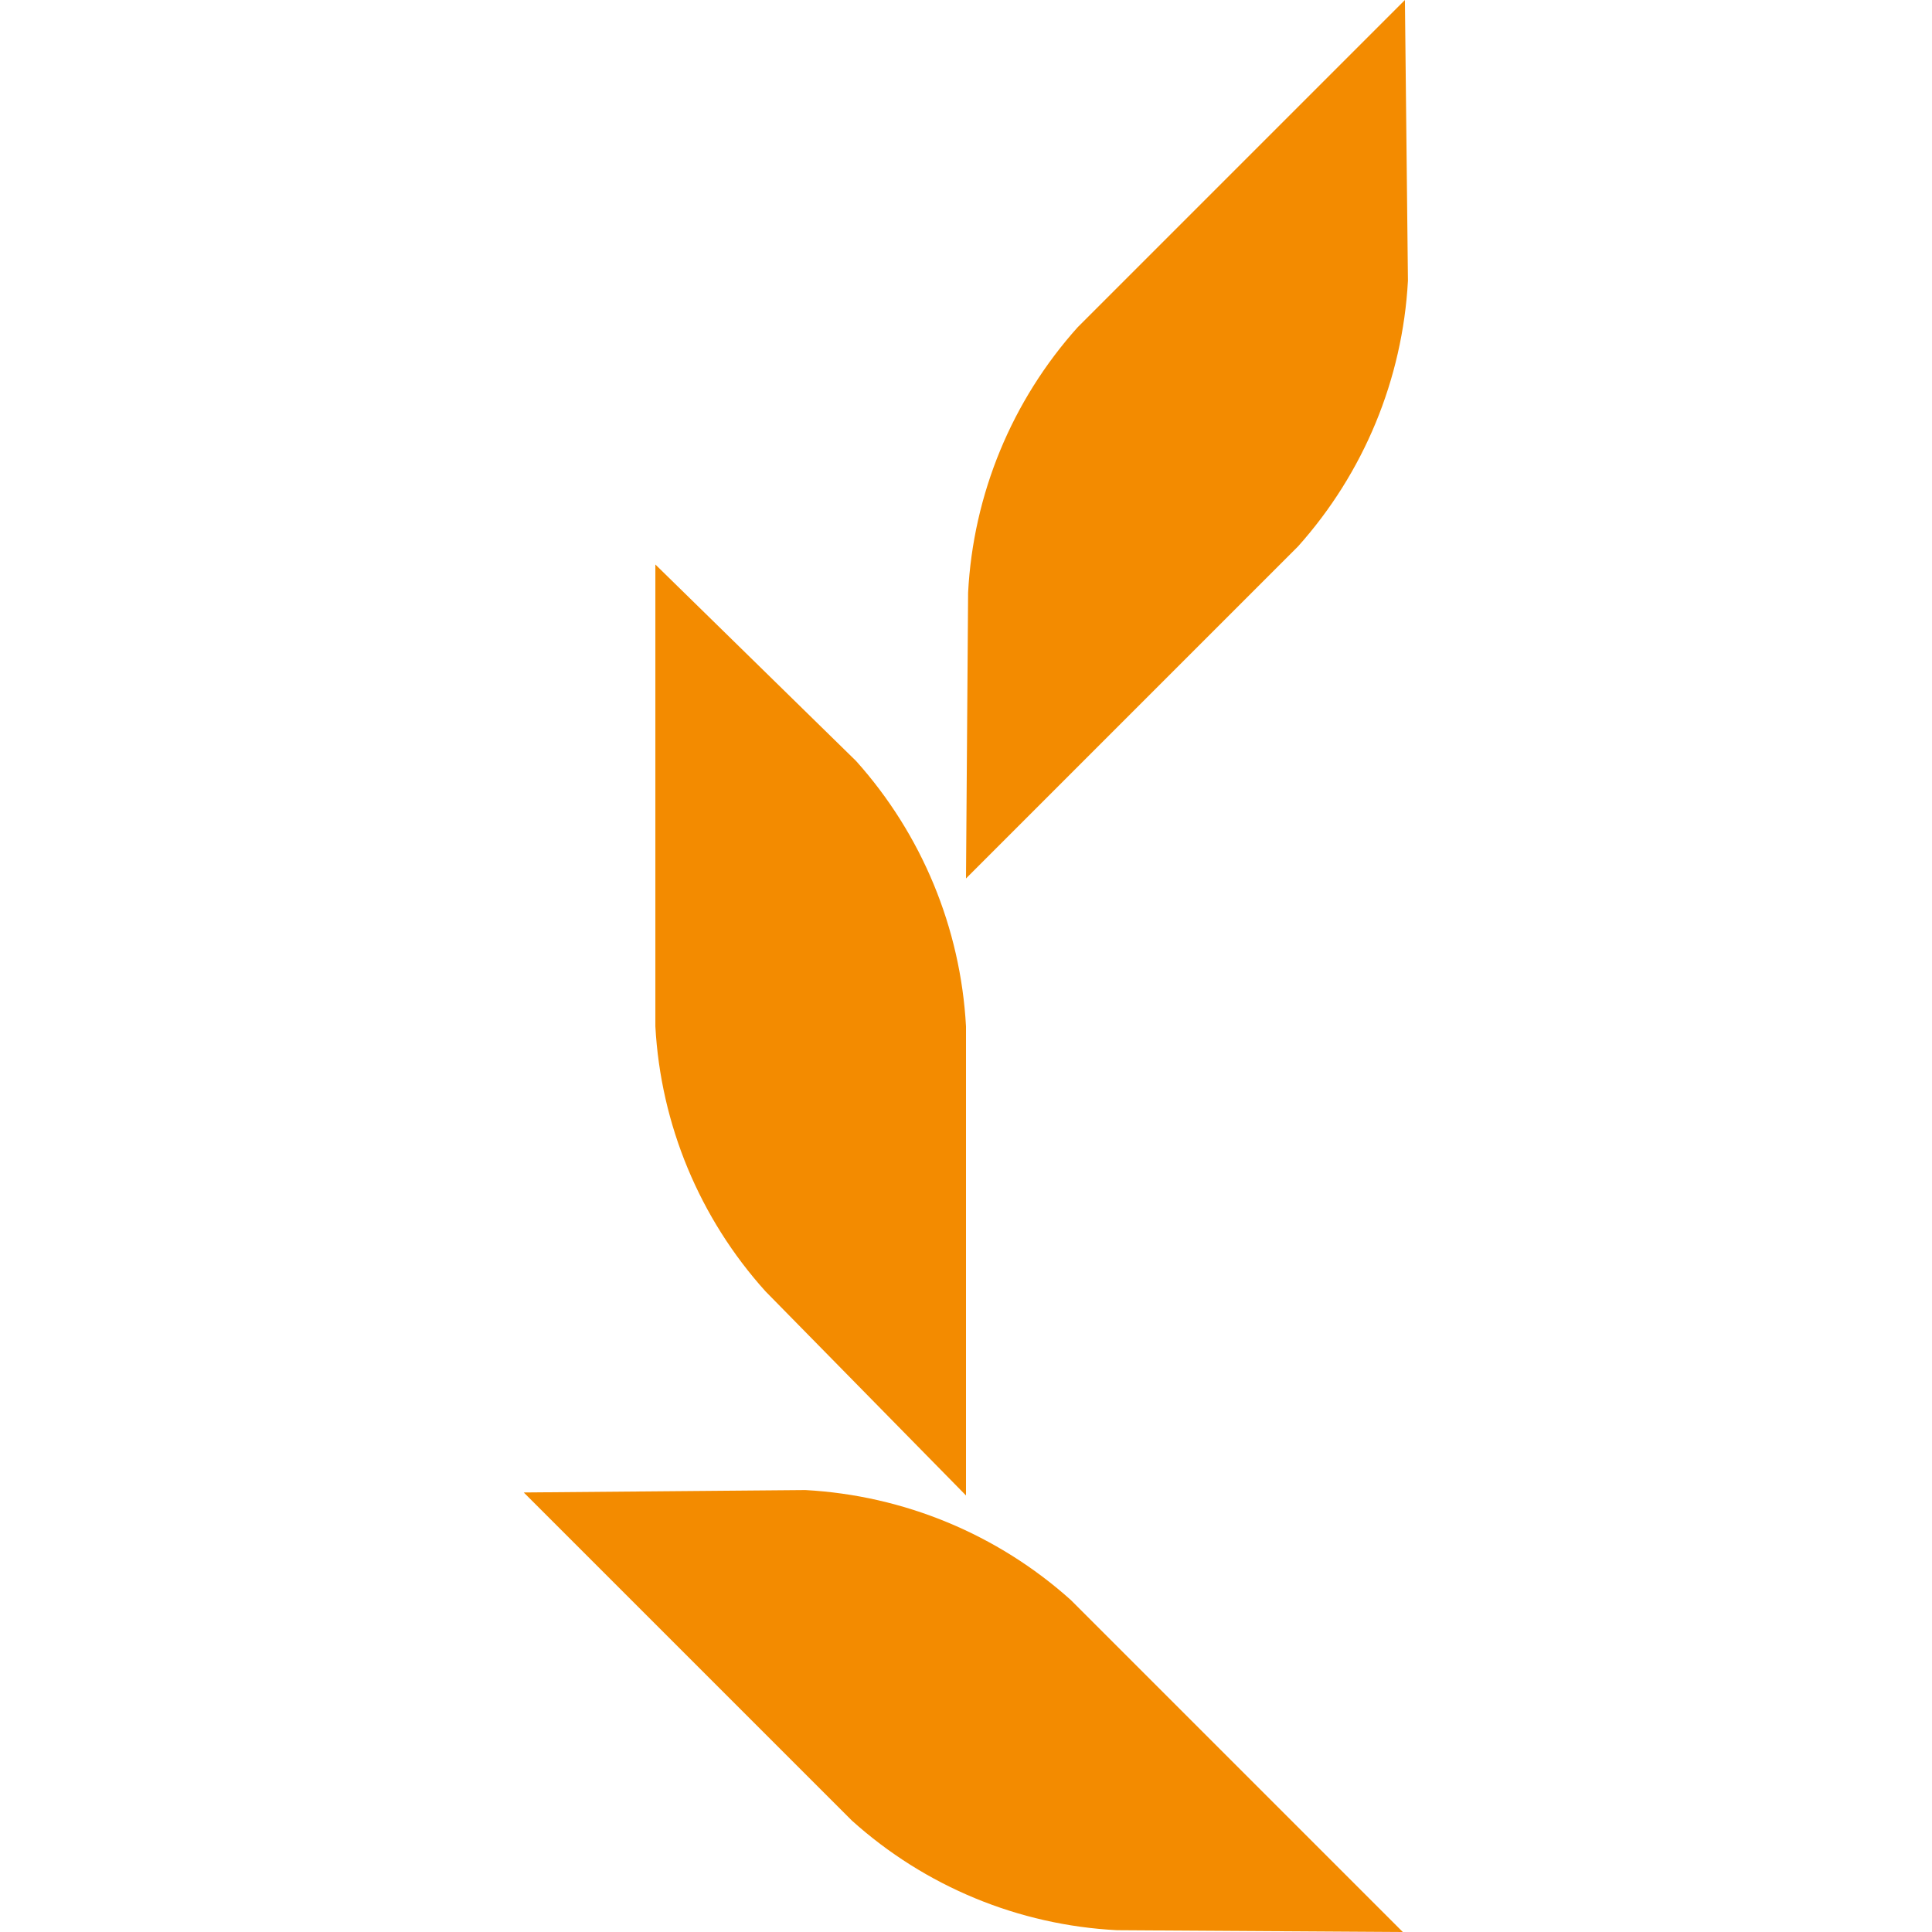 <svg width="88" height="88" viewBox="0 0 88 88" fill="none" xmlns="http://www.w3.org/2000/svg">
<g clip-path="url(#clip0)">
<path fill-rule="evenodd" clip-rule="evenodd" d="M63.896 88L48.771 72.875C45.43 69.88 41.166 68.115 36.685 67.87L23.856 67.98L38.803 82.926C42.135 85.926 46.398 87.688 50.875 87.918L63.883 88" fill="#F38B00"/>
<path fill-rule="evenodd" clip-rule="evenodd" d="M44 68.117V46.75C43.755 42.269 41.99 38.005 38.995 34.664L29.851 25.712V46.75C30.095 51.23 31.866 55.49 34.87 58.822L44 68.117Z" fill="#F38B00"/>
<path fill-rule="evenodd" clip-rule="evenodd" d="M44.096 26.991L44 40.013L59.125 24.887C62.12 21.54 63.886 17.273 64.13 12.787L63.992 0L49.087 14.905C46.091 18.244 44.329 22.51 44.096 26.991Z" fill="#F38B00"/>
</g>
<defs>
<clipPath id="clip0">
<rect width="88" height="88" fill="white"/>
</clipPath>
</defs>
</svg>
